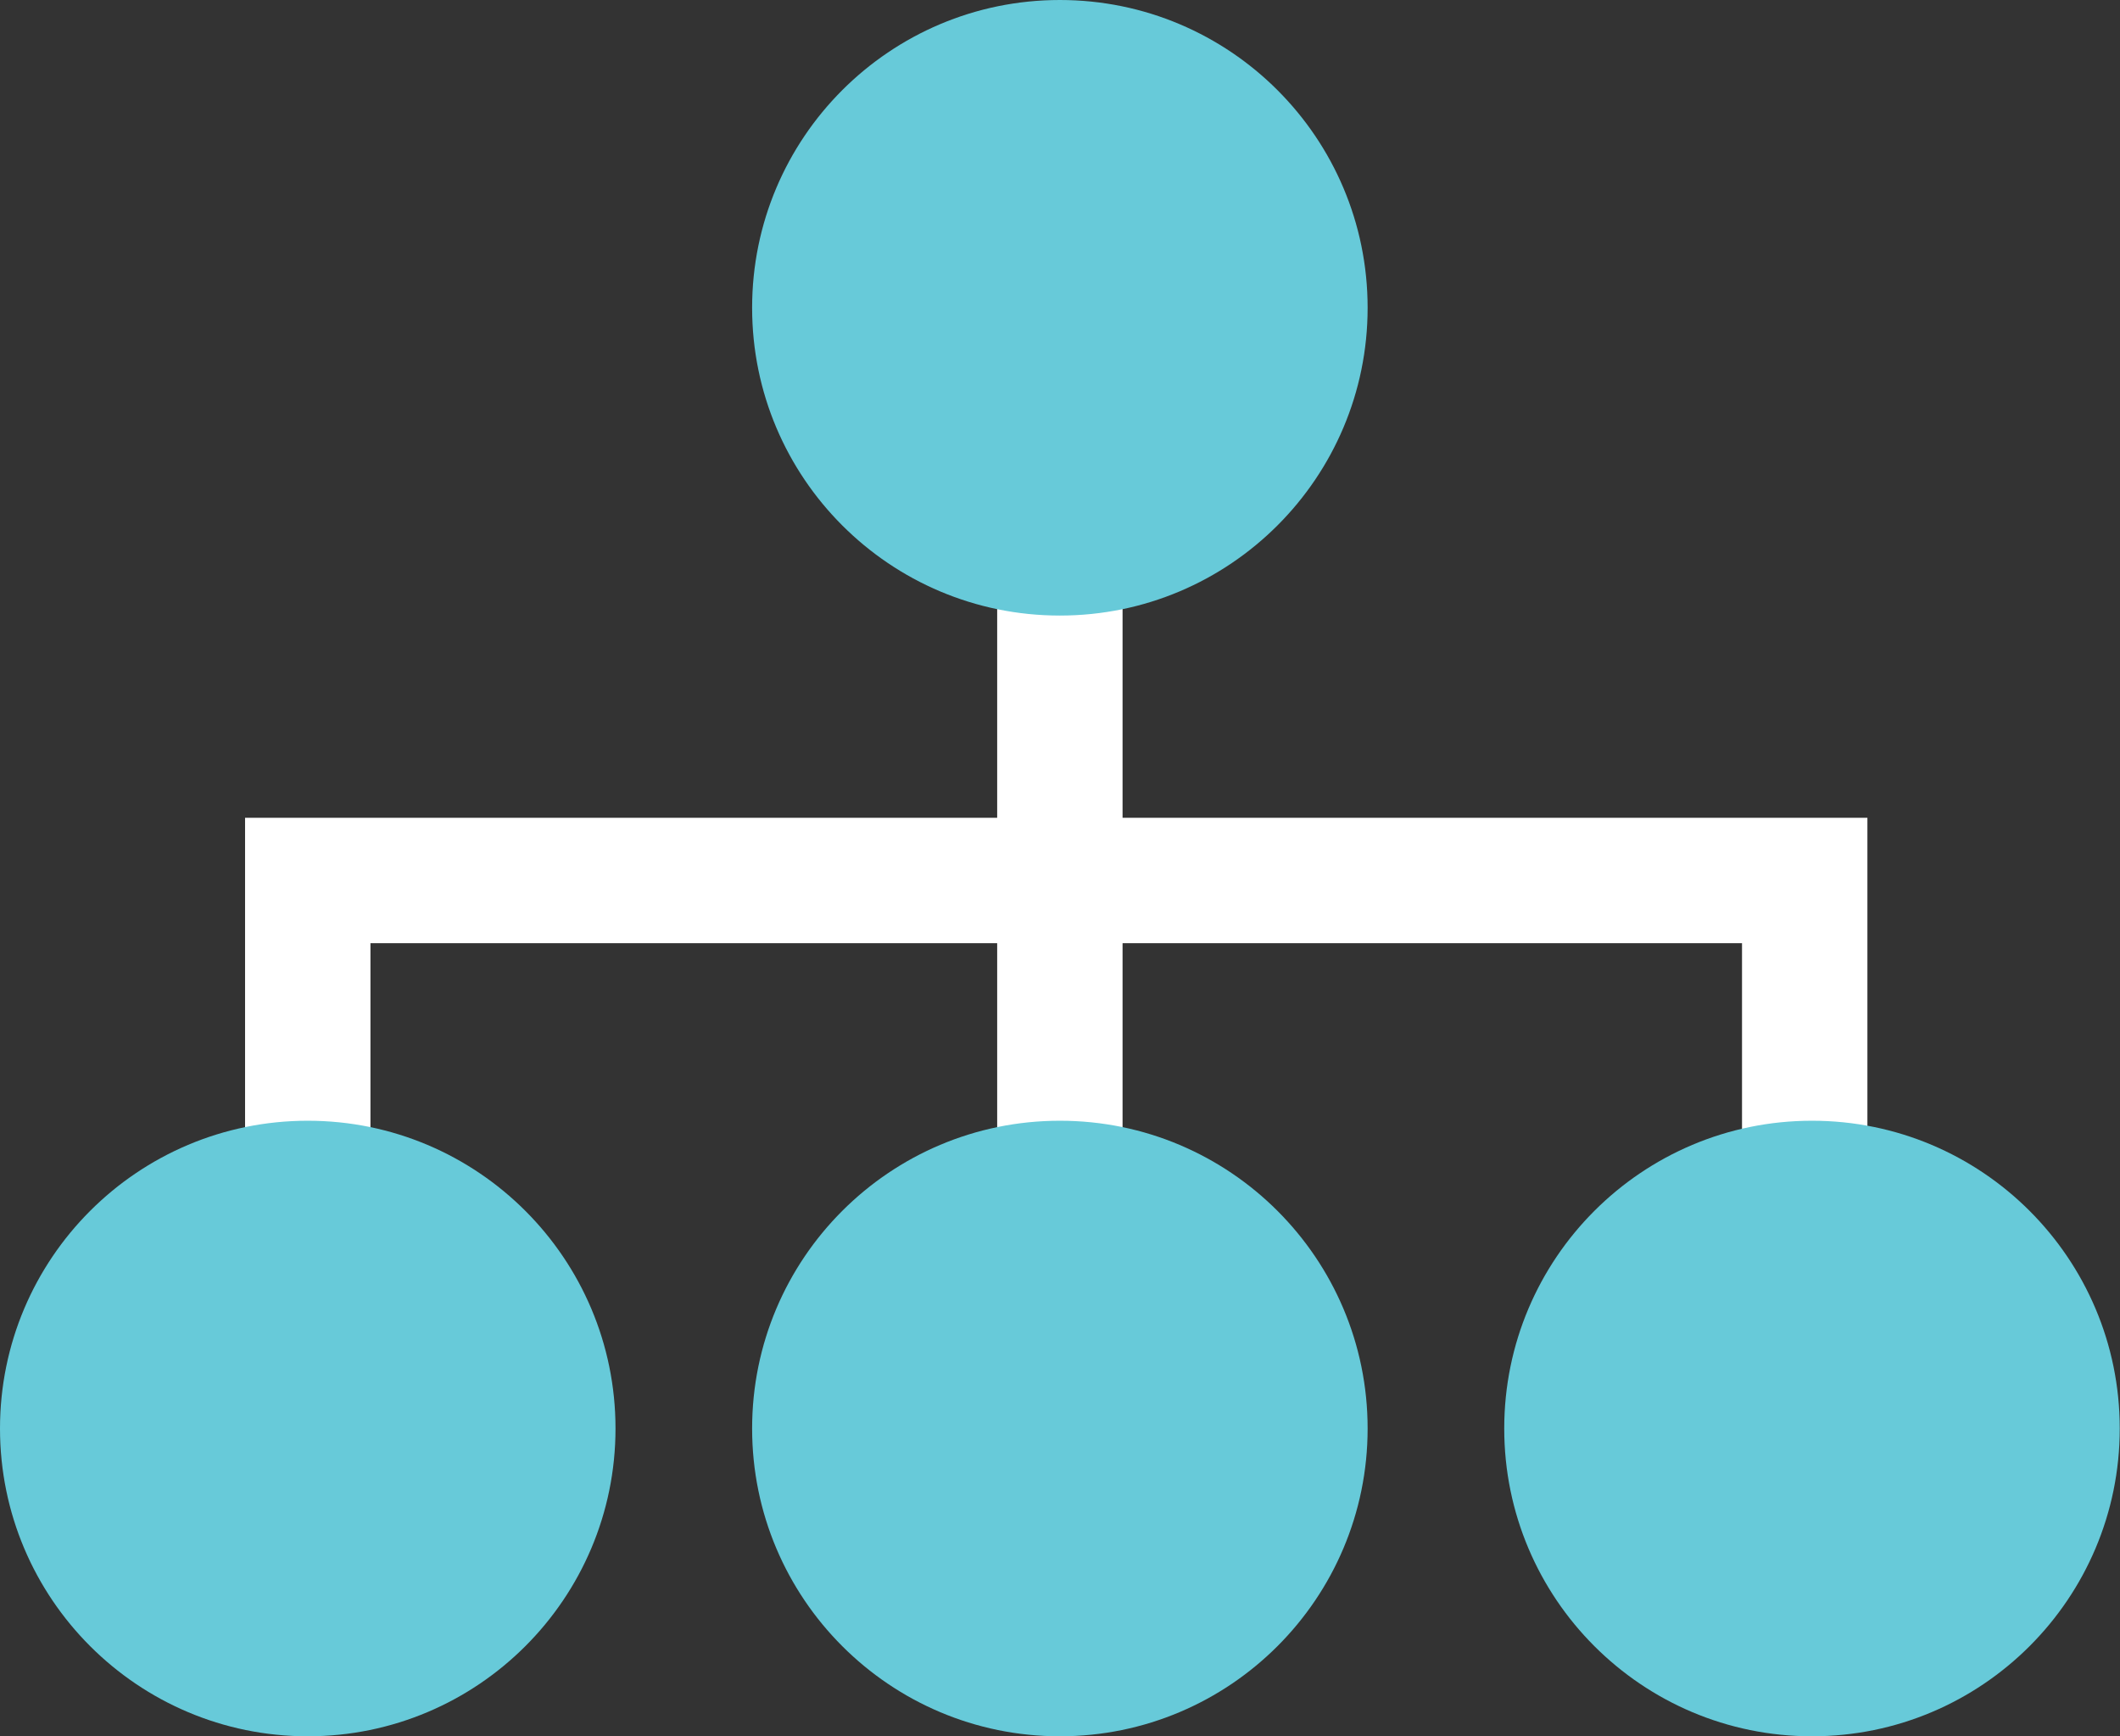 <?xml version="1.0" encoding="UTF-8"?> <svg xmlns="http://www.w3.org/2000/svg" xmlns:xlink="http://www.w3.org/1999/xlink" version="1.1" id="Layer_1" x="0px" y="0px" viewBox="0 0 81.63 66.85" style="enable-background:new 0 0 81.63 66.85;" xml:space="preserve"><rect x="0" y="0" width="81.63" height="66.85" fill="#333333" stroke="none"/> <style type="text/css"> .st0{fill:none;stroke:#FFFFFF;stroke-width:4.828;stroke-miterlimit:10;} .st1{fill:#67CAD9;} </style> <line class="st0" x1="40.81" y1="33.9" x2="40.81" y2="55"></line> <polyline class="st0" points="11.85,51.98 11.85,33.9 40.81,33.9 40.81,12.98 "></polyline> <polyline class="st0" points="69.49,51.98 69.49,33.9 41.36,33.9 "></polyline> <circle class="st1" cx="11.85" cy="55" r="11.85"></circle> <circle class="st1" cx="40.81" cy="11.85" r="11.85"></circle> <circle class="st1" cx="40.81" cy="55" r="11.85"></circle> <circle class="st1" cx="69.77" cy="55" r="11.85"></circle> </svg> 